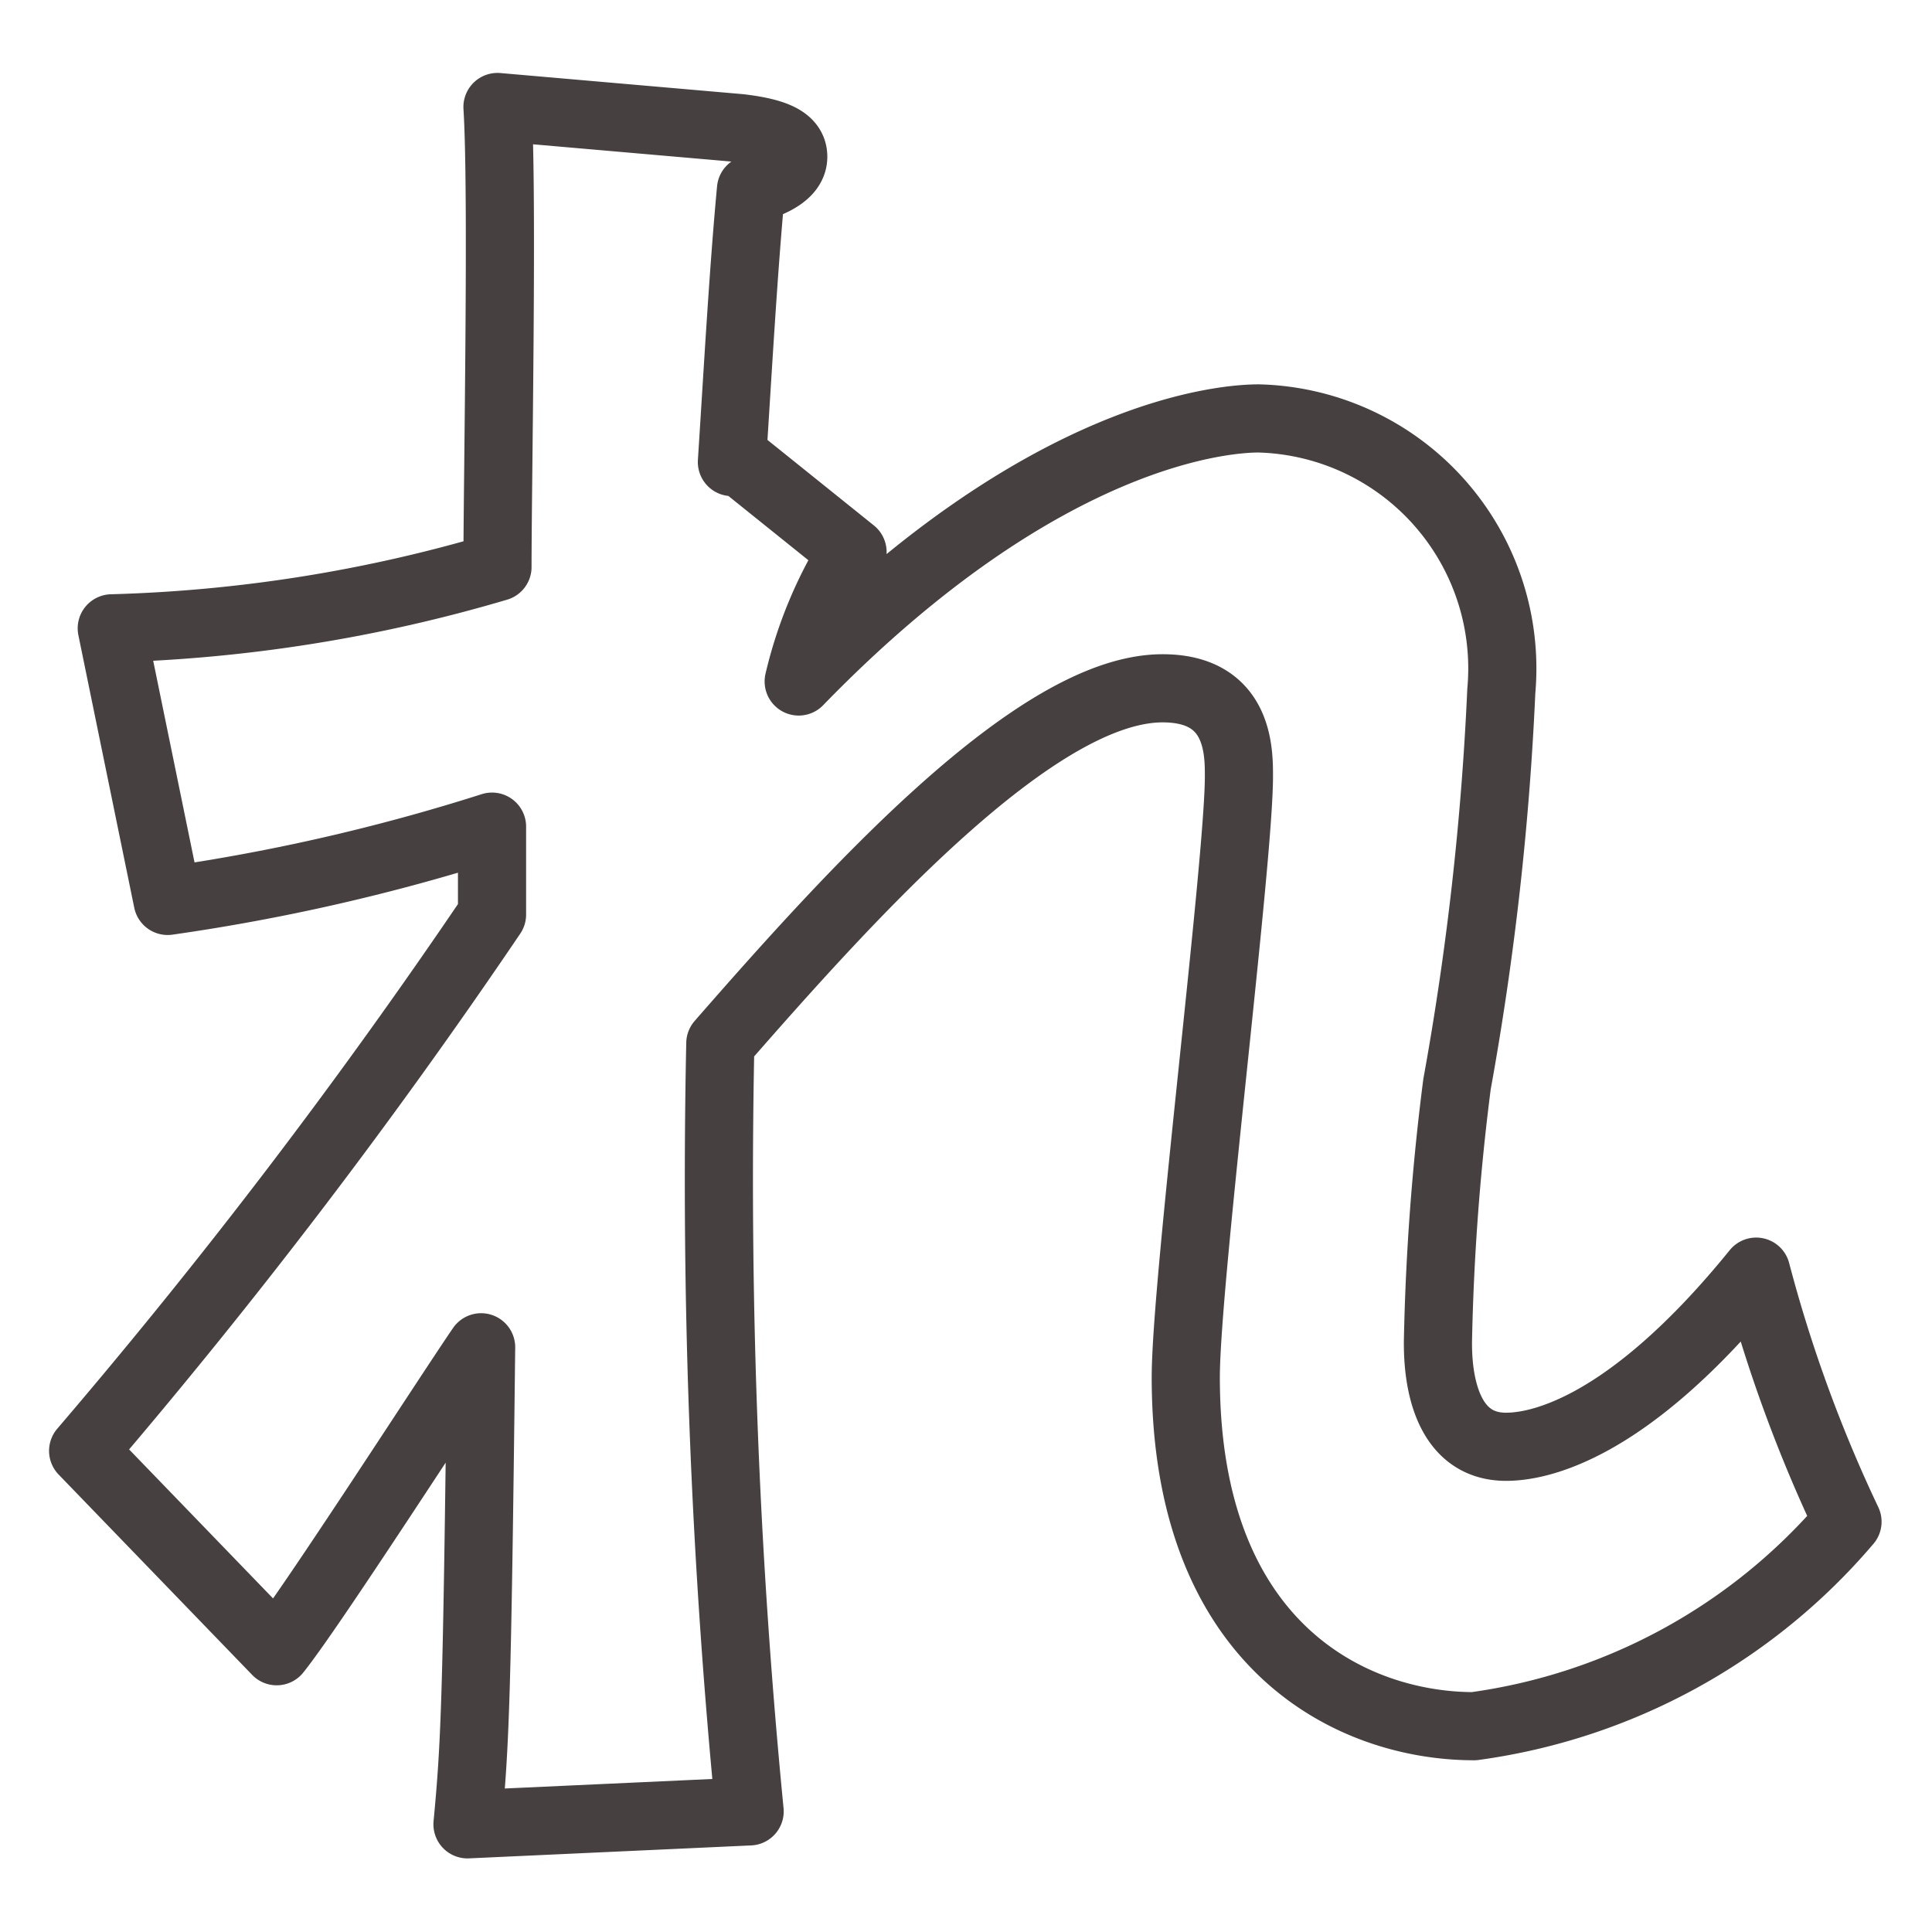 <svg xmlns="http://www.w3.org/2000/svg" viewBox="0 0 28.35 28.35"><defs><style>.cls-1{fill:none;stroke:#474040;stroke-linejoin:round;}</style></defs><title>page-title_e-4</title><g id="レイヤー_3" data-name="レイヤー 3"><path class="cls-1" d="M10.83,6.75,12.51,8.1A6.29,6.29,0,0,0,11.72,10c3.64-3.75,6.36-3.86,6.75-3.86a3.67,3.67,0,0,1,3.56,4,43,43,0,0,1-.65,5.77,34.93,34.93,0,0,0-.28,3.78c0,.26,0,1.54,1,1.54.42,0,1.74-.19,3.67-2.57a21,21,0,0,0,1.34,3.67,8.74,8.74,0,0,1-5.48,3c-1.77,0-4.23-1.15-4.23-5.12,0-1.4.78-7.56.78-8.82,0-.37,0-1.29-1.12-1.29-1.85,0-4.56,3-6.49,5.21A95.42,95.42,0,0,0,11,26.58l-4.14.19c.11-1.17.14-1.76.2-7-.48.7-2.5,3.84-3,4.46L1.22,21.29a87.8,87.8,0,0,0,6-7.87l0-1.29a29.22,29.22,0,0,1-4.76,1.09l-.82-4A22,22,0,0,0,7.3,8.32c0-1.26.08-5.49,0-6.75l3.56.31c.5.06.78.17.78.42s-.31.39-.62.48c-.11,1.17-.19,2.6-.28,4Z"/></g></svg>